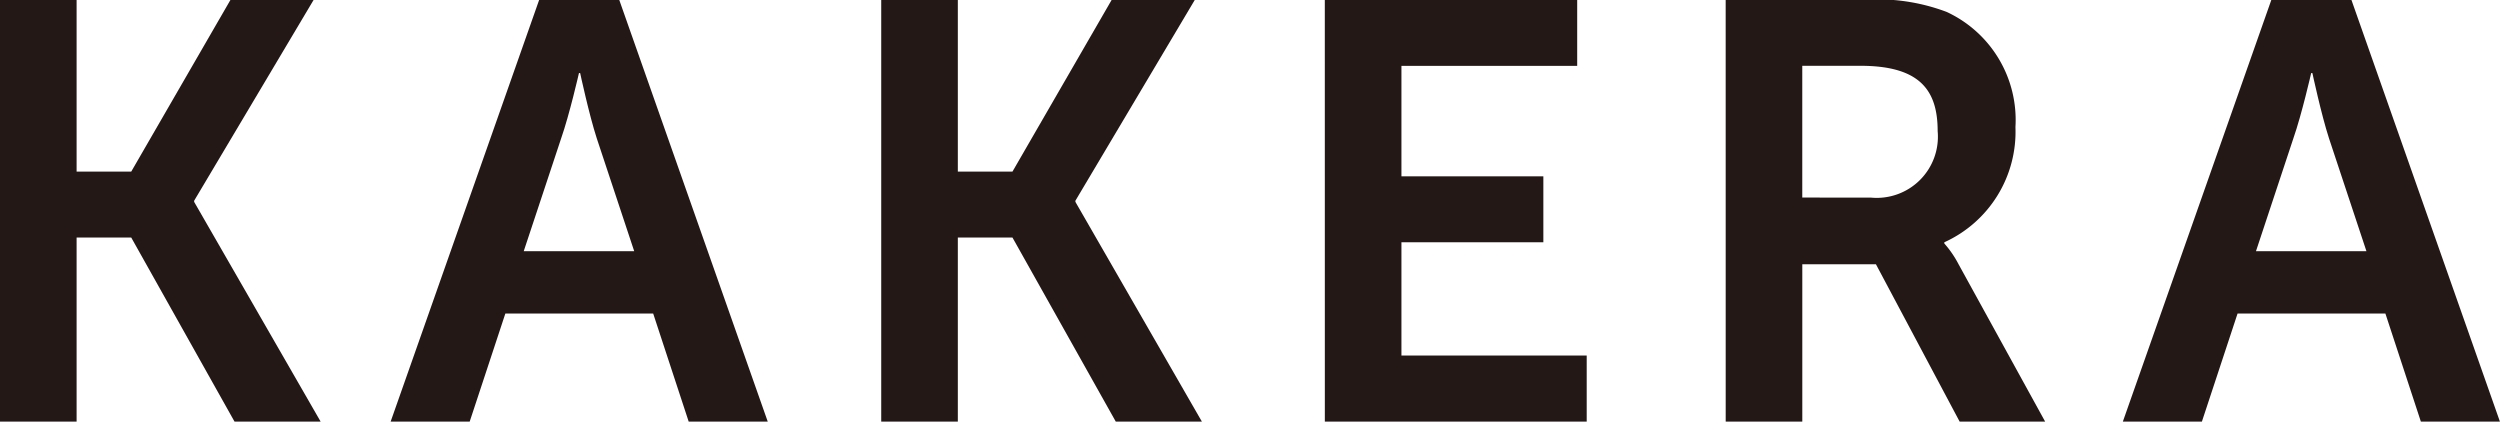 <svg xmlns="http://www.w3.org/2000/svg" xmlns:xlink="http://www.w3.org/1999/xlink" width="94.876" height="16" viewBox="0 0 94.876 16">
  <defs>
    <clipPath id="clip-path">
      <rect width="94.876" height="16" fill="none"/>
    </clipPath>
    <clipPath id="clip-path-2">
      <rect id="長方形_1634" data-name="長方形 1634" width="94.876" height="16" fill="#231815"/>
    </clipPath>
  </defs>
  <g id="リピートグリッド_33" data-name="リピートグリッド 33" clip-path="url(#clip-path)">
    <g id="グループ_2709" data-name="グループ 2709" transform="translate(0 0)">
      <path id="パス_22001" data-name="パス 22001" d="M8.744,0,4.98,6.513H2.907V0H0V16H2.907V9.014H4.98L8.9,16h3.268l-4.8-8.338V7.617L11.9,0Z" transform="translate(0 0)" fill="#231815"/>
      <g id="グループ_2660" data-name="グループ 2660" transform="translate(0 0)">
        <g id="グループ_2659" data-name="グループ 2659" clip-path="url(#clip-path-2)">
          <path id="パス_22002" data-name="パス 22002" d="M44.329,11.9H38.718L37.365,16h-3L40,0h3.042l5.634,16h-3ZM41.512,2.772s-.36,1.577-.676,2.479L39.416,9.532h4.192l-1.42-4.281c-.293-.9-.631-2.479-.631-2.479Z" transform="translate(-19.54 0)" fill="#231815"/>
          <path id="パス_22003" data-name="パス 22003" d="M77.512,0h2.907V6.513h2.073L86.255,0H89.41L84.881,7.617v.045L89.681,16H86.413L82.492,9.014H80.419V16H77.512Z" transform="translate(-44.069 0)" fill="#231815"/>
          <path id="パス_22004" data-name="パス 22004" d="M116.529,0h9.578V2.5h-6.67V6.693h5.386v2.5h-5.386v4.3h7.031V16h-9.938Z" transform="translate(-66.252 0)" fill="#231815"/>
          <path id="パス_22005" data-name="パス 22005" d="M151.787,0h5.161a7.436,7.436,0,0,1,3.222.451,4.518,4.518,0,0,1,2.614,4.372,4.605,4.605,0,0,1-2.7,4.372V9.24a3.9,3.9,0,0,1,.541.788L163.911,16h-3.245l-3.177-5.972h-2.794V16h-2.907Zm5.521,7.5a2.322,2.322,0,0,0,2.524-2.524c0-1.533-.654-2.479-2.93-2.479h-2.208v5Z" transform="translate(-86.297 0)" fill="#231815"/>
          <path id="パス_22006" data-name="パス 22006" d="M196.69,11.9h-5.611L189.726,16h-3l5.634-16h3.042l5.634,16h-3Zm-2.817-9.127s-.36,1.577-.676,2.479l-1.419,4.281h4.192l-1.42-4.281c-.293-.9-.631-2.479-.631-2.479Z" transform="translate(-106.163 0)" fill="#231815"/>
        </g>
      </g>
    </g>
  </g>
</svg>

